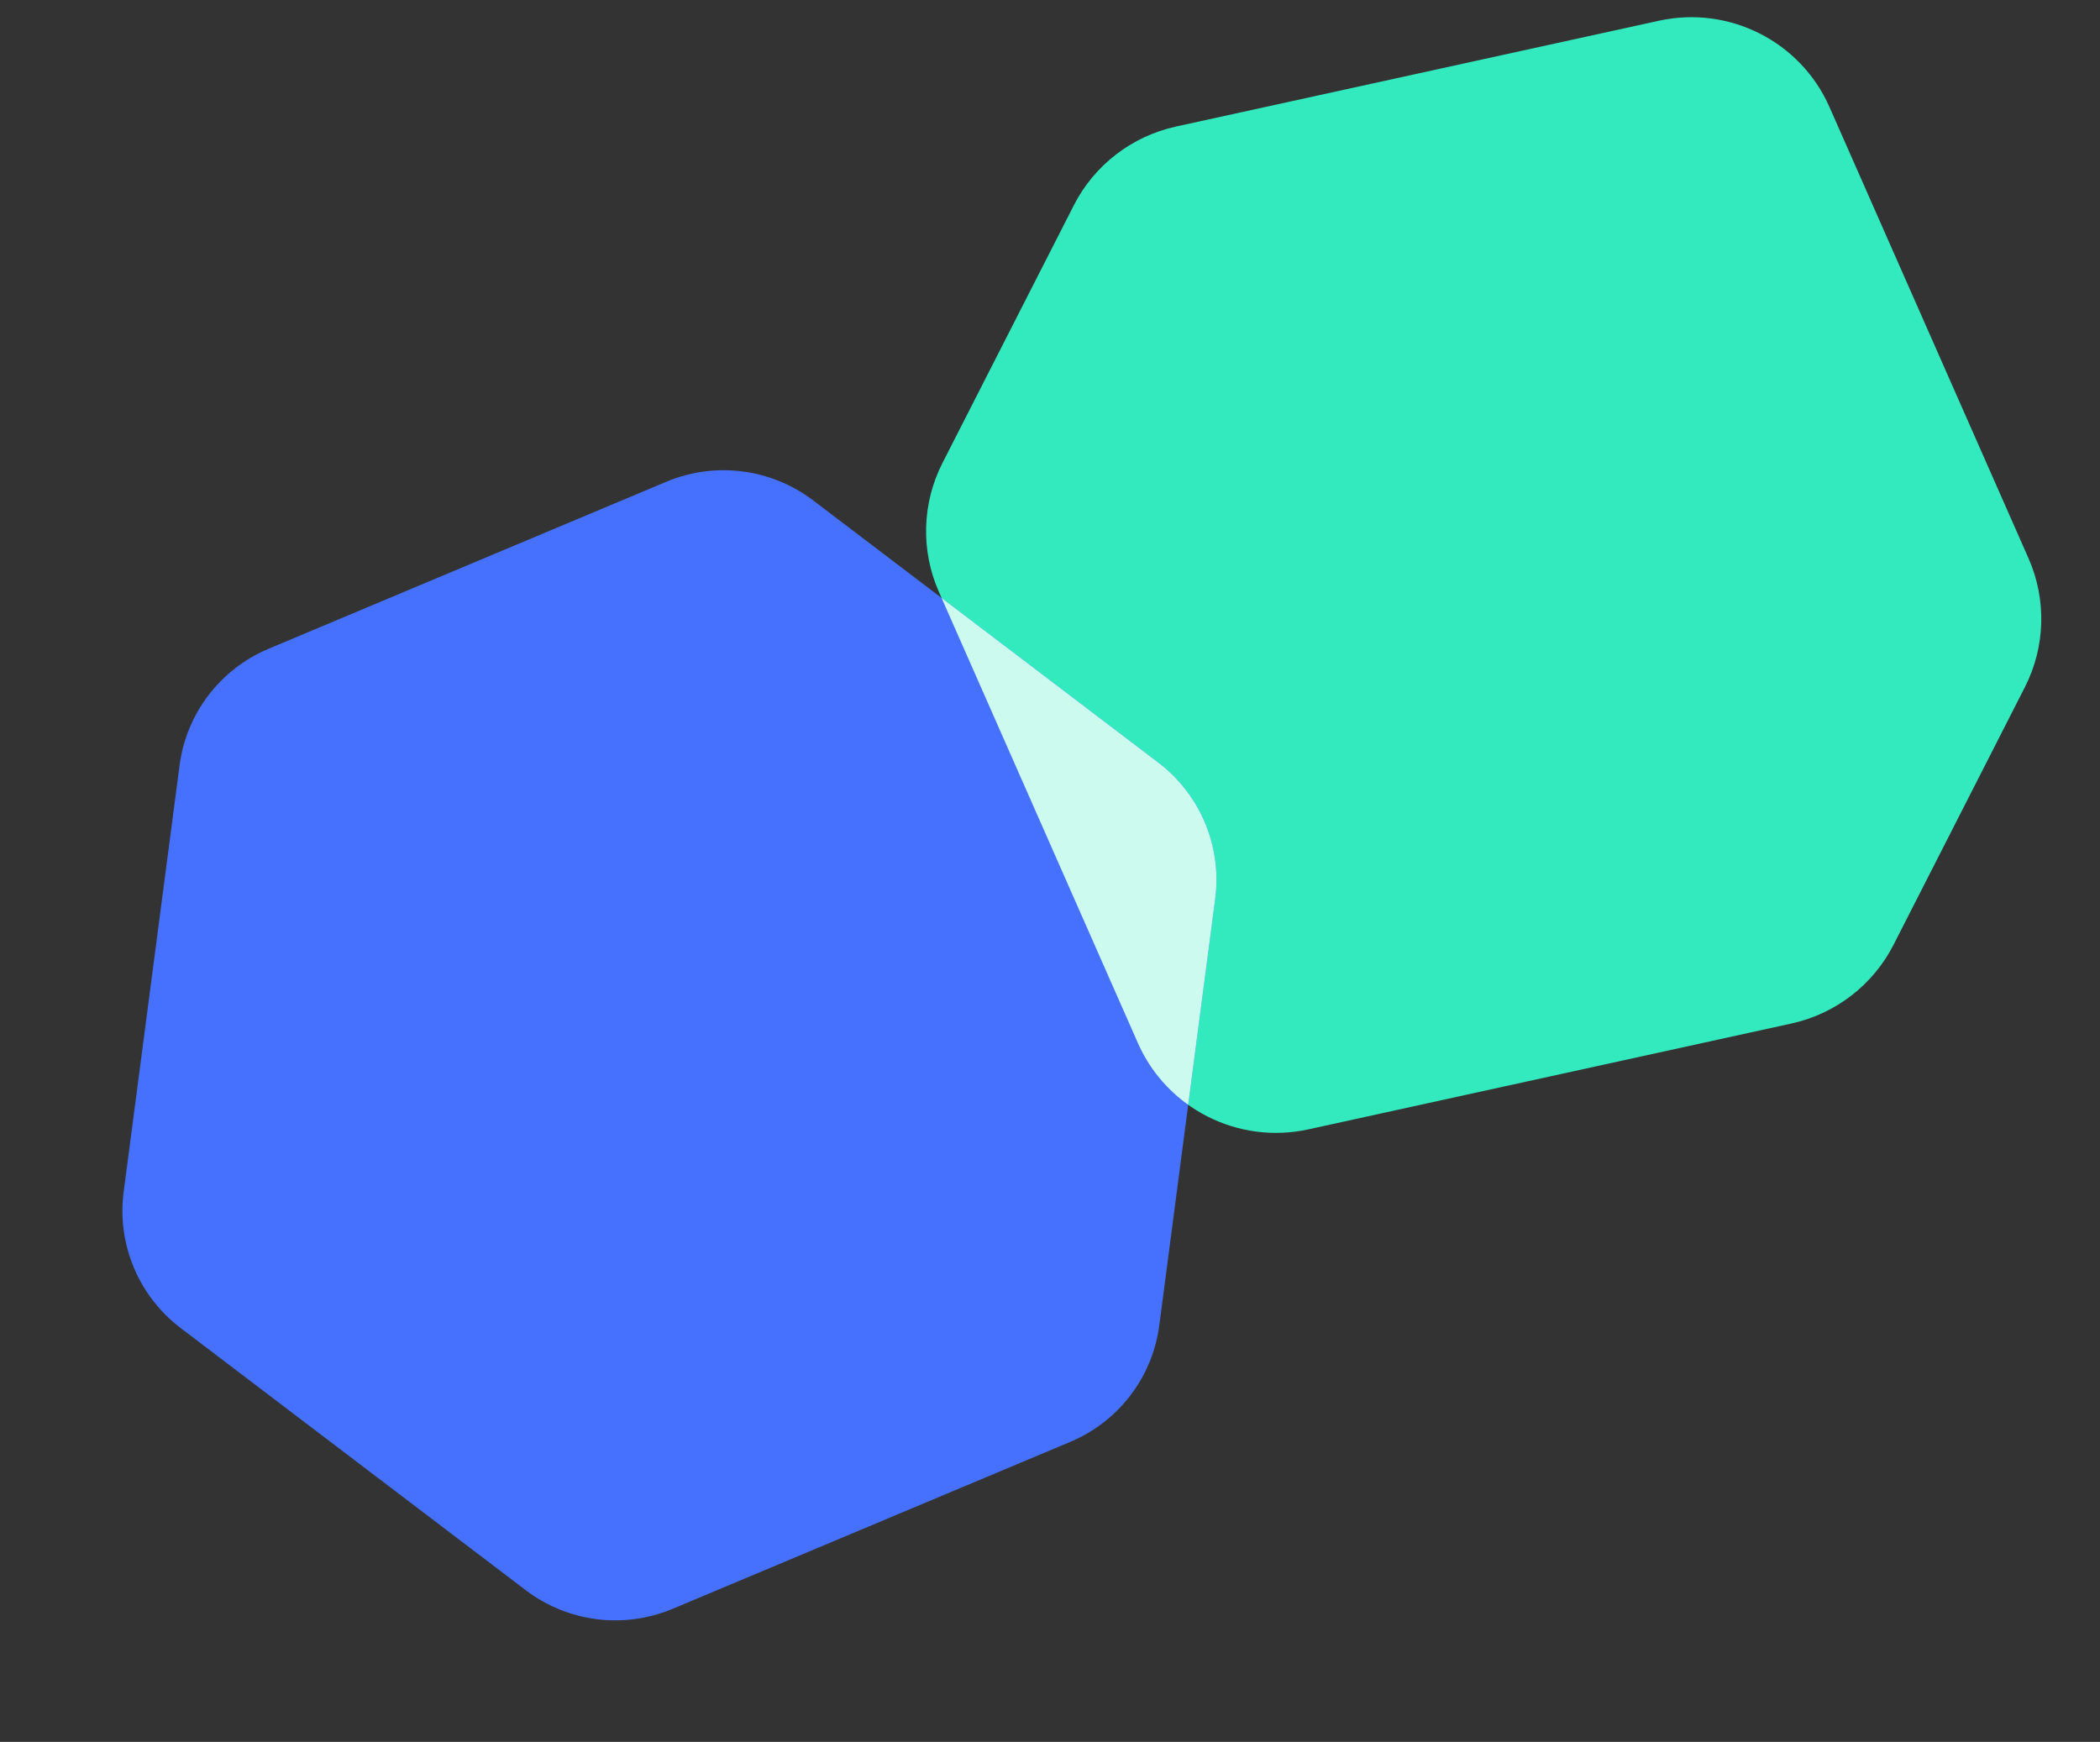 <?xml version="1.0" encoding="UTF-8"?>
<svg xmlns="http://www.w3.org/2000/svg" width="352" height="292" viewBox="0 0 352 292" fill="none">
  <rect x="0" y="0" width="352" height="292" fill="#333333" stroke="none"/>
  <path d="M179.989 34.428L157.973 77.616C154.539 84.357 154.317 92.275 157.365 99.192L190.731 174.847C195.581 185.843 207.538 191.9 219.305 189.321L300.275 171.577C307.679 169.953 313.964 165.107 317.402 158.365L339.414 115.178C342.847 108.436 343.07 100.519 340.022 93.602L306.656 17.947C301.806 6.95 289.848 0.893 278.082 3.472L197.111 21.217C189.708 22.84 183.423 27.686 179.985 34.428L179.989 34.428Z" fill="#33EABE"></path>
  <path d="M30.102 128.277L20.73 199.786C19.58 208.549 23.222 217.261 30.28 222.626L88.128 266.574C95.186 271.935 104.574 273.125 112.746 269.695L179.401 241.707C187.503 238.303 193.184 230.871 194.32 222.181L203.692 150.668C204.843 141.905 201.2 133.193 194.142 127.828L136.299 83.88C129.241 78.52 119.852 77.33 111.68 80.76L45.025 108.752C36.924 112.152 31.243 119.584 30.102 128.277Z" fill="#4671FE"></path>
  <path fill-rule="evenodd" clip-rule="evenodd" d="M199.166 185.204L203.692 150.668C204.843 141.905 201.2 133.193 194.142 127.828L157.825 100.236L190.731 174.847C192.614 179.116 195.568 182.64 199.166 185.204Z" fill="#CCFAEF"></path>
</svg>
